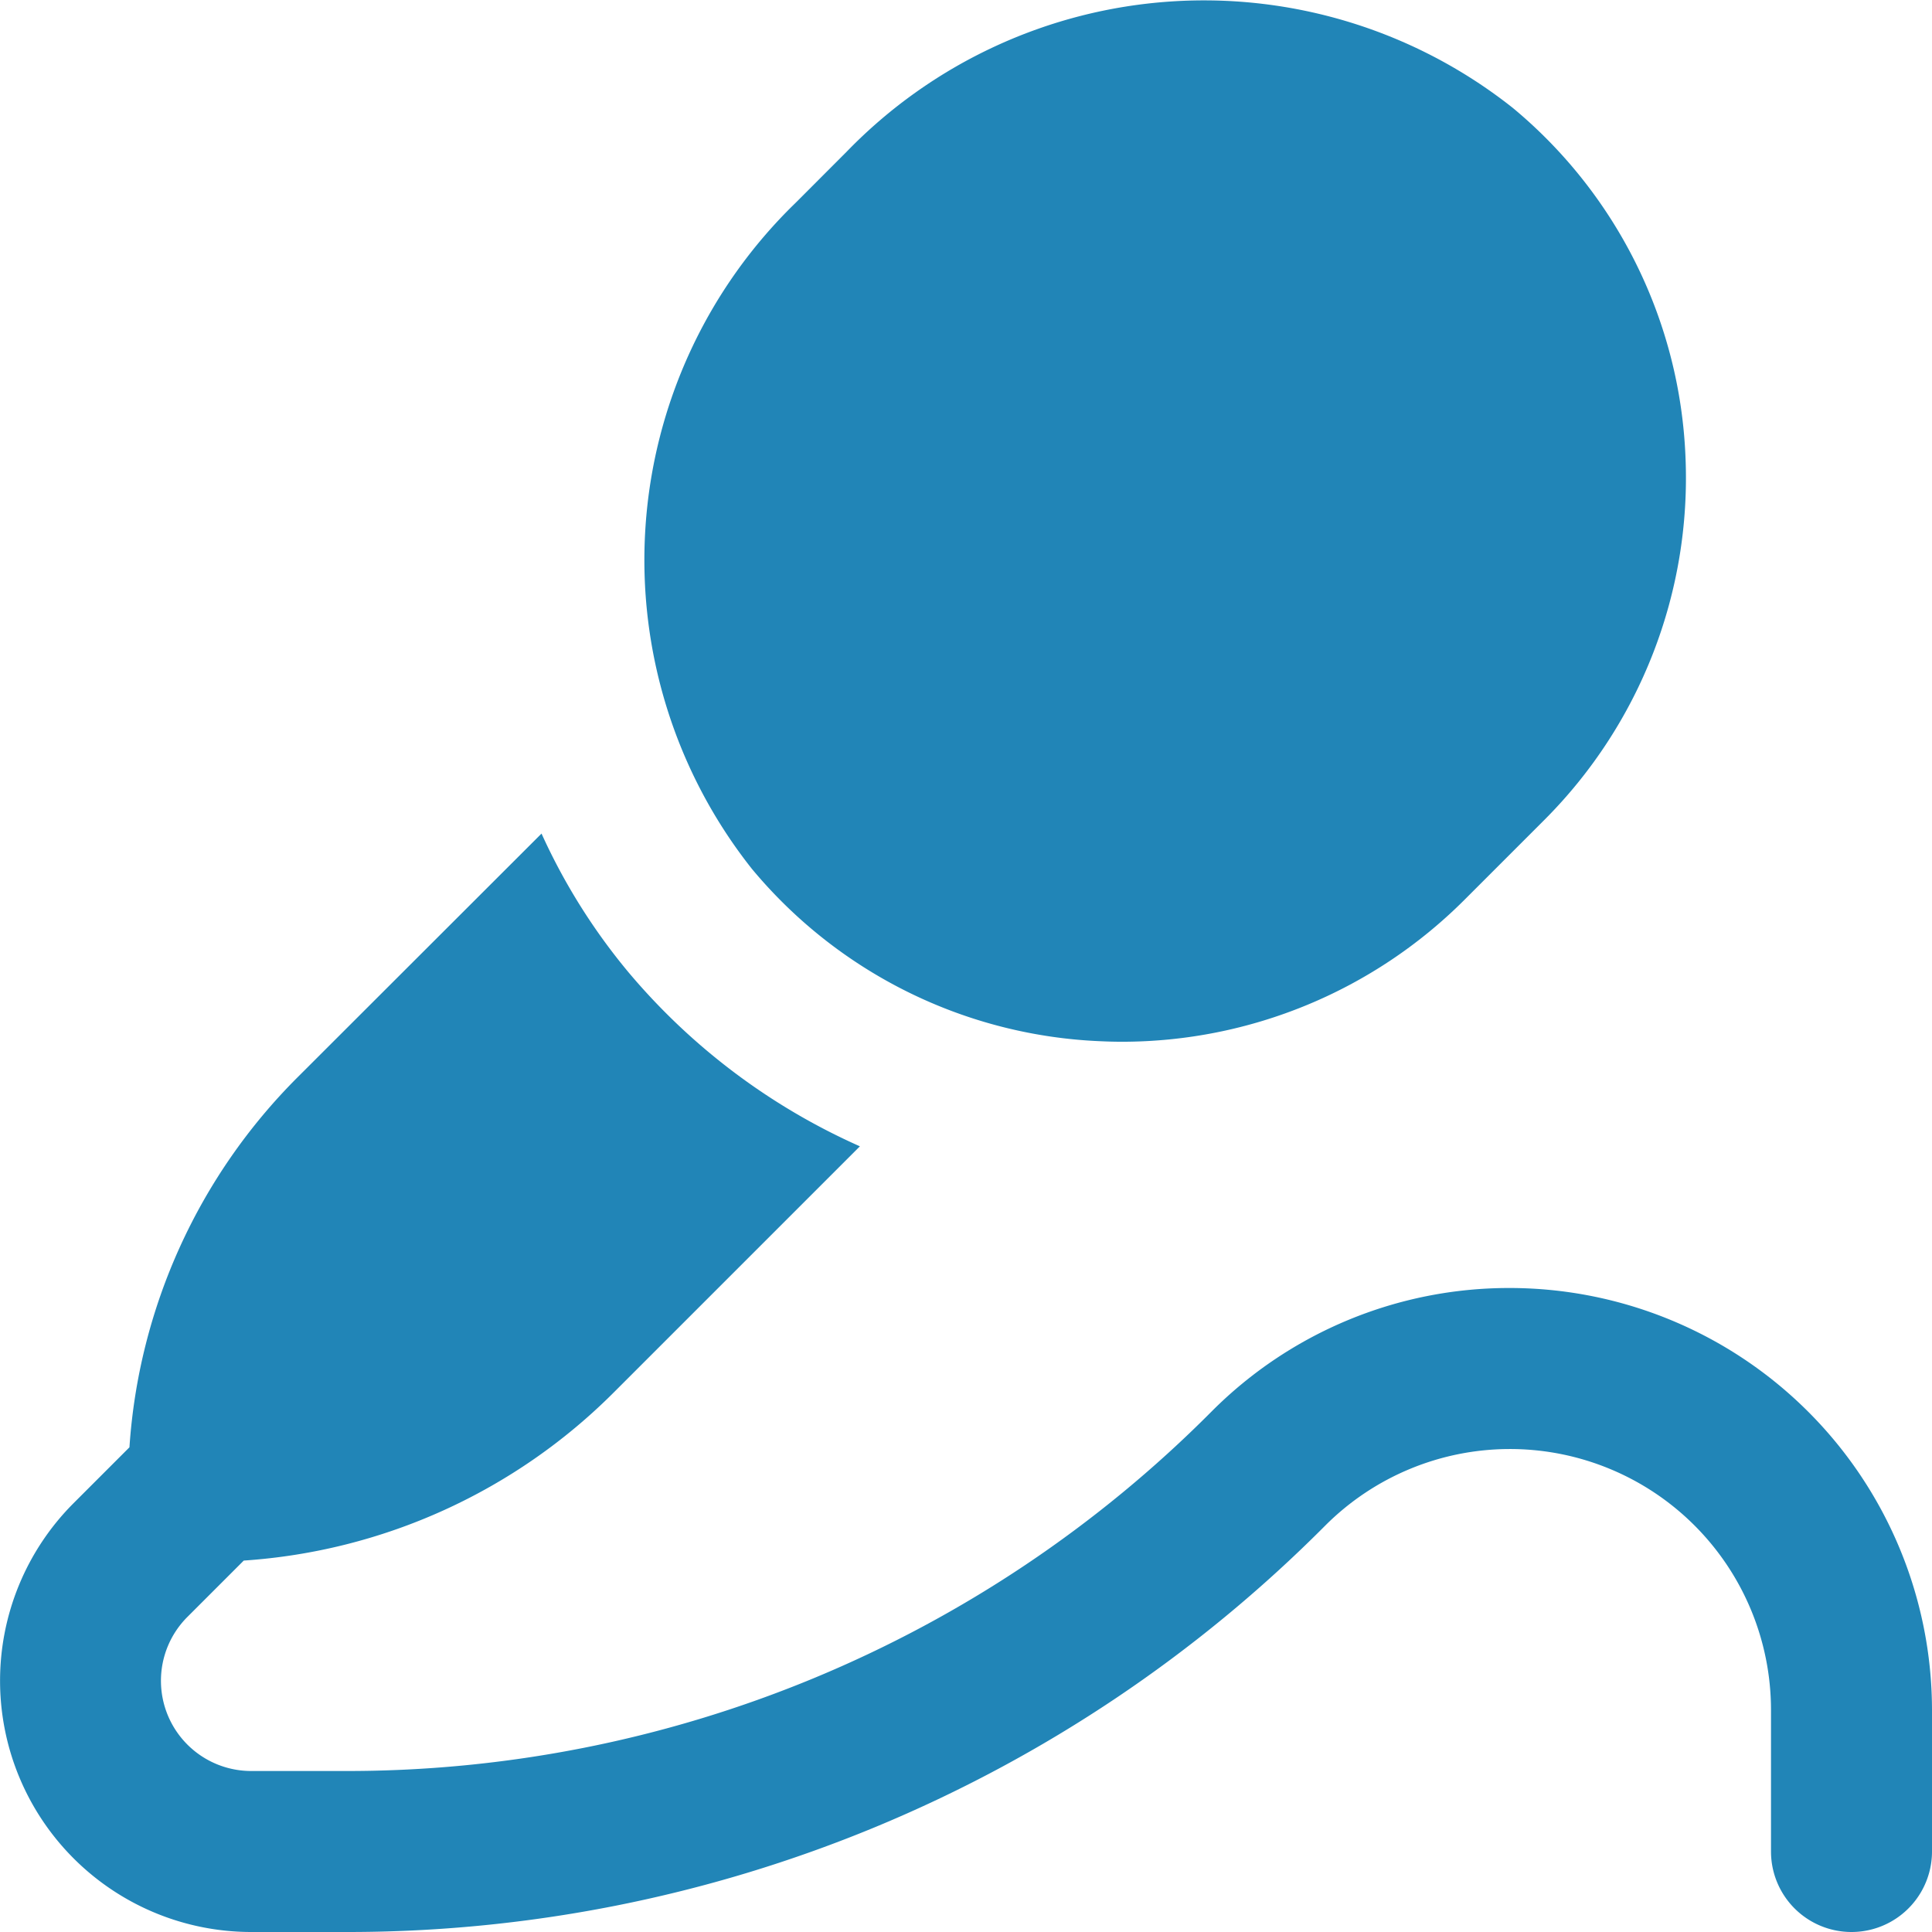 <svg xmlns="http://www.w3.org/2000/svg" version="1.1" xmlns:xlink="http://www.w3.org/1999/xlink" width="512" height="512" x="0" y="0" viewBox="0 0 24 24" style="enable-background:new 0 0 512 512" xml:space="preserve"><g><path d="M9.34 10.793a6.179 6.179 0 0 1 .545-8.275l.633-.634a6.179 6.179 0 0 1 8.274-.544 5.946 5.946 0 0 1 2.146 4.343 6.01 6.01 0 0 1-1.751 4.5l-1 1a6.018 6.018 0 0 1-4.246 1.758q-.129 0-.258-.006a5.95 5.95 0 0 1-4.343-2.142ZM18.757 16a5.214 5.214 0 0 0-3.707 1.535A15.14 15.14 0 0 1 4.272 22h-1.15a1.121 1.121 0 0 1-.794-1.914l.7-.7a7.176 7.176 0 0 0 4.6-2.092l3.054-3.054a8 8 0 0 1-2.873-2.16 7.568 7.568 0 0 1-1.082-1.725L3.7 13.379a7.171 7.171 0 0 0-2.092 4.6l-.7.7A3.121 3.121 0 0 0 3.122 24h1.15a17.13 17.13 0 0 0 12.192-5.05A3.243 3.243 0 0 1 22 21.242V23a1 1 0 0 0 2 0v-1.758A5.249 5.249 0 0 0 18.757 16Z" fill="#2185b7" opacity="1" data-original="#000000"></path></g></svg>